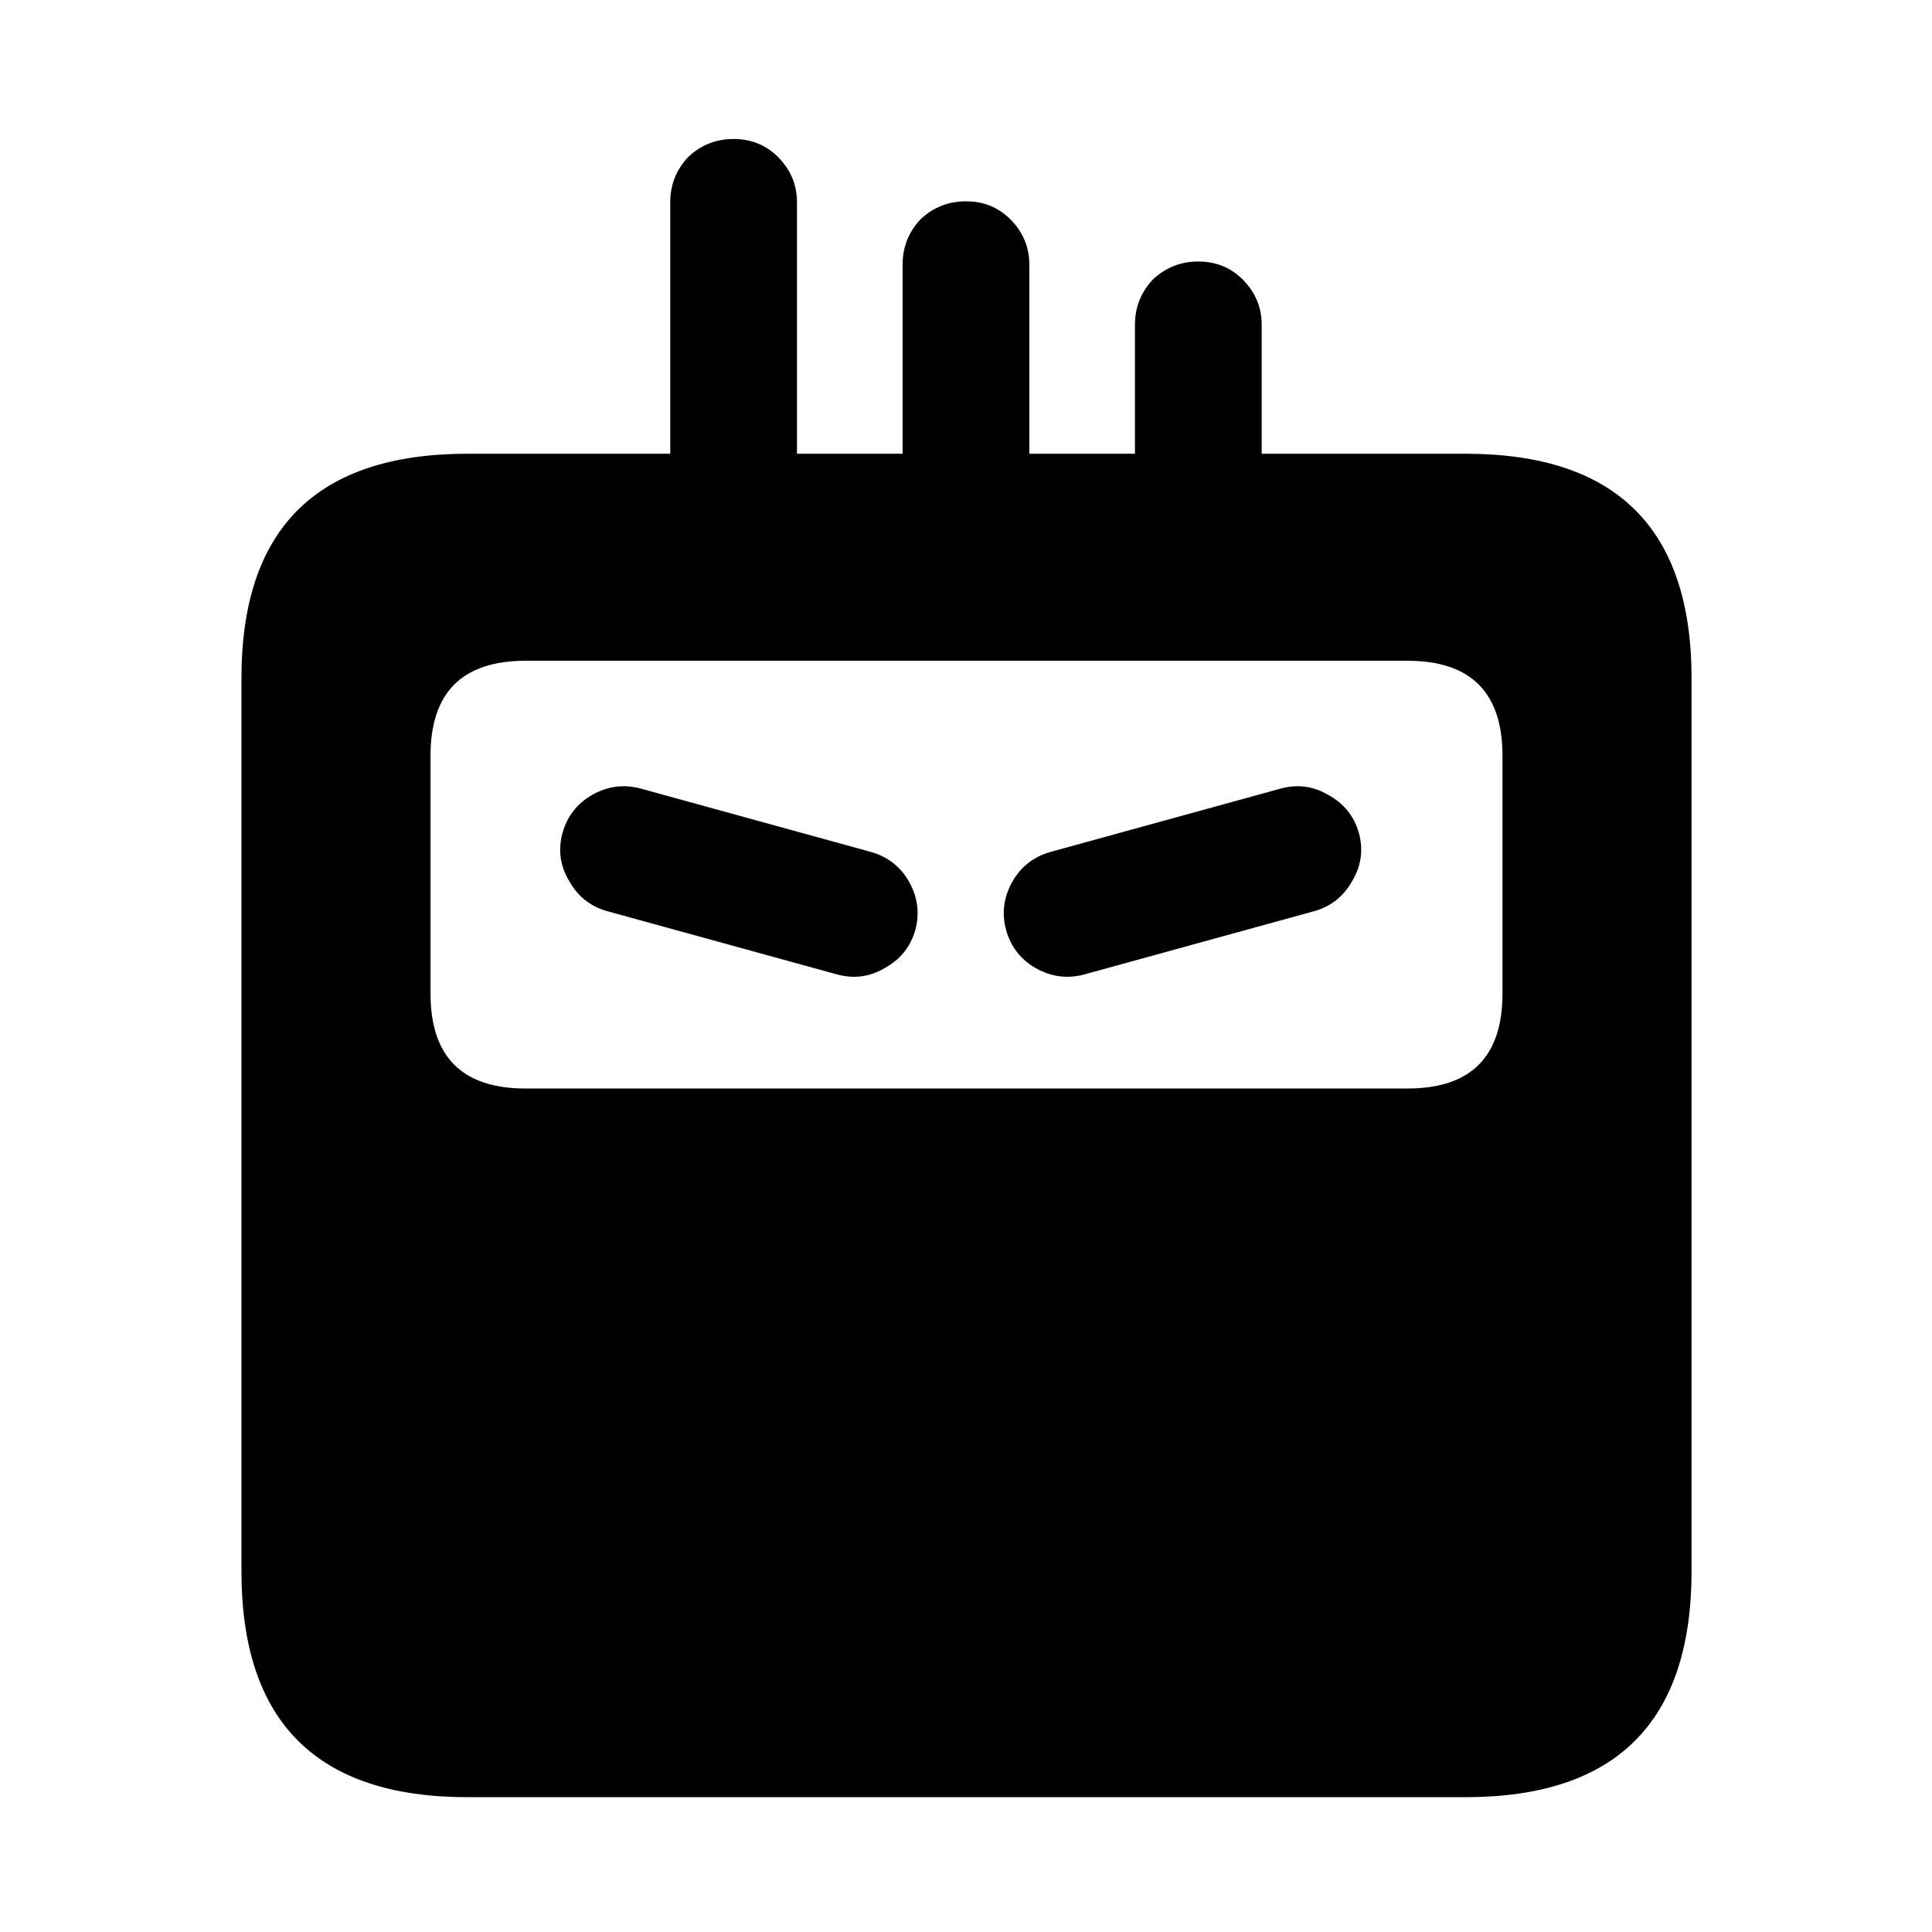<?xml version="1.0" encoding="UTF-8"?>
<!-- Uploaded to: ICON Repo, www.iconrepo.com, Generator: ICON Repo Mixer Tools -->
<svg fill="#000000" width="800px" height="800px" version="1.1" viewBox="144 144 512 512" xmlns="http://www.w3.org/2000/svg">
 <path d="m387.96 202.11c-3.18 3.379-4.766 7.391-4.762 12.035v50.102h-27.988v-66.613c0.008-4.644-1.672-8.656-5.039-12.039-3.191-3.176-7.109-4.762-11.754-4.758-4.644-0.004-8.656 1.582-12.035 4.758-3.18 3.383-4.766 7.394-4.758 12.039v66.613h-53.742c-39.965 0-59.934 19.871-59.895 59.617v236.51c0 39.93 19.965 59.898 59.895 59.895h264.5c39.934 0 59.898-19.965 59.898-59.895v-236.51c0.035-39.746-19.93-59.617-59.898-59.617h-54.02v-34.148c0.008-4.644-1.672-8.656-5.035-12.035-3.195-3.18-7.113-4.766-11.758-4.758-4.644-0.008-8.656 1.578-12.035 4.758-3.18 3.379-4.766 7.391-4.758 12.035v34.148h-27.988v-50.102c0.004-4.644-1.672-8.656-5.039-12.035-3.191-3.18-7.109-4.766-11.754-4.758-4.644-0.008-8.656 1.578-12.035 4.758m129.03 117c16.793 0 25.188 8.398 25.188 25.191v62.977c0 16.793-8.395 25.188-25.188 25.188h-233.71c-16.793 0-25.188-8.395-25.188-25.188v-62.977c0-16.793 8.395-25.191 25.188-25.191h233.71m-98.523 81.449c4.129 2.324 8.418 2.883 12.875 1.68l61.016-16.793c4.438-1.262 7.797-3.969 10.078-8.117 2.324-3.945 2.887-8.141 1.68-12.598-1.262-4.434-3.965-7.793-8.117-10.074-3.945-2.324-8.145-2.883-12.598-1.68l-61.016 16.793c-4.438 1.262-7.797 3.875-10.078 7.836-2.324 4.129-2.883 8.422-1.68 12.875 1.262 4.438 3.871 7.797 7.84 10.078m-33.59-22.953c-2.277-3.961-5.637-6.574-10.074-7.836l-61.016-16.793c-4.457-1.203-8.746-0.645-12.879 1.68-3.965 2.281-6.578 5.641-7.836 10.074-1.207 4.457-0.645 8.652 1.68 12.598 2.281 4.148 5.641 6.856 10.078 8.117l61.016 16.793c4.453 1.203 8.652 0.645 12.594-1.68 4.156-2.281 6.859-5.641 8.117-10.078 1.207-4.453 0.648-8.746-1.68-12.875z"/>
</svg>